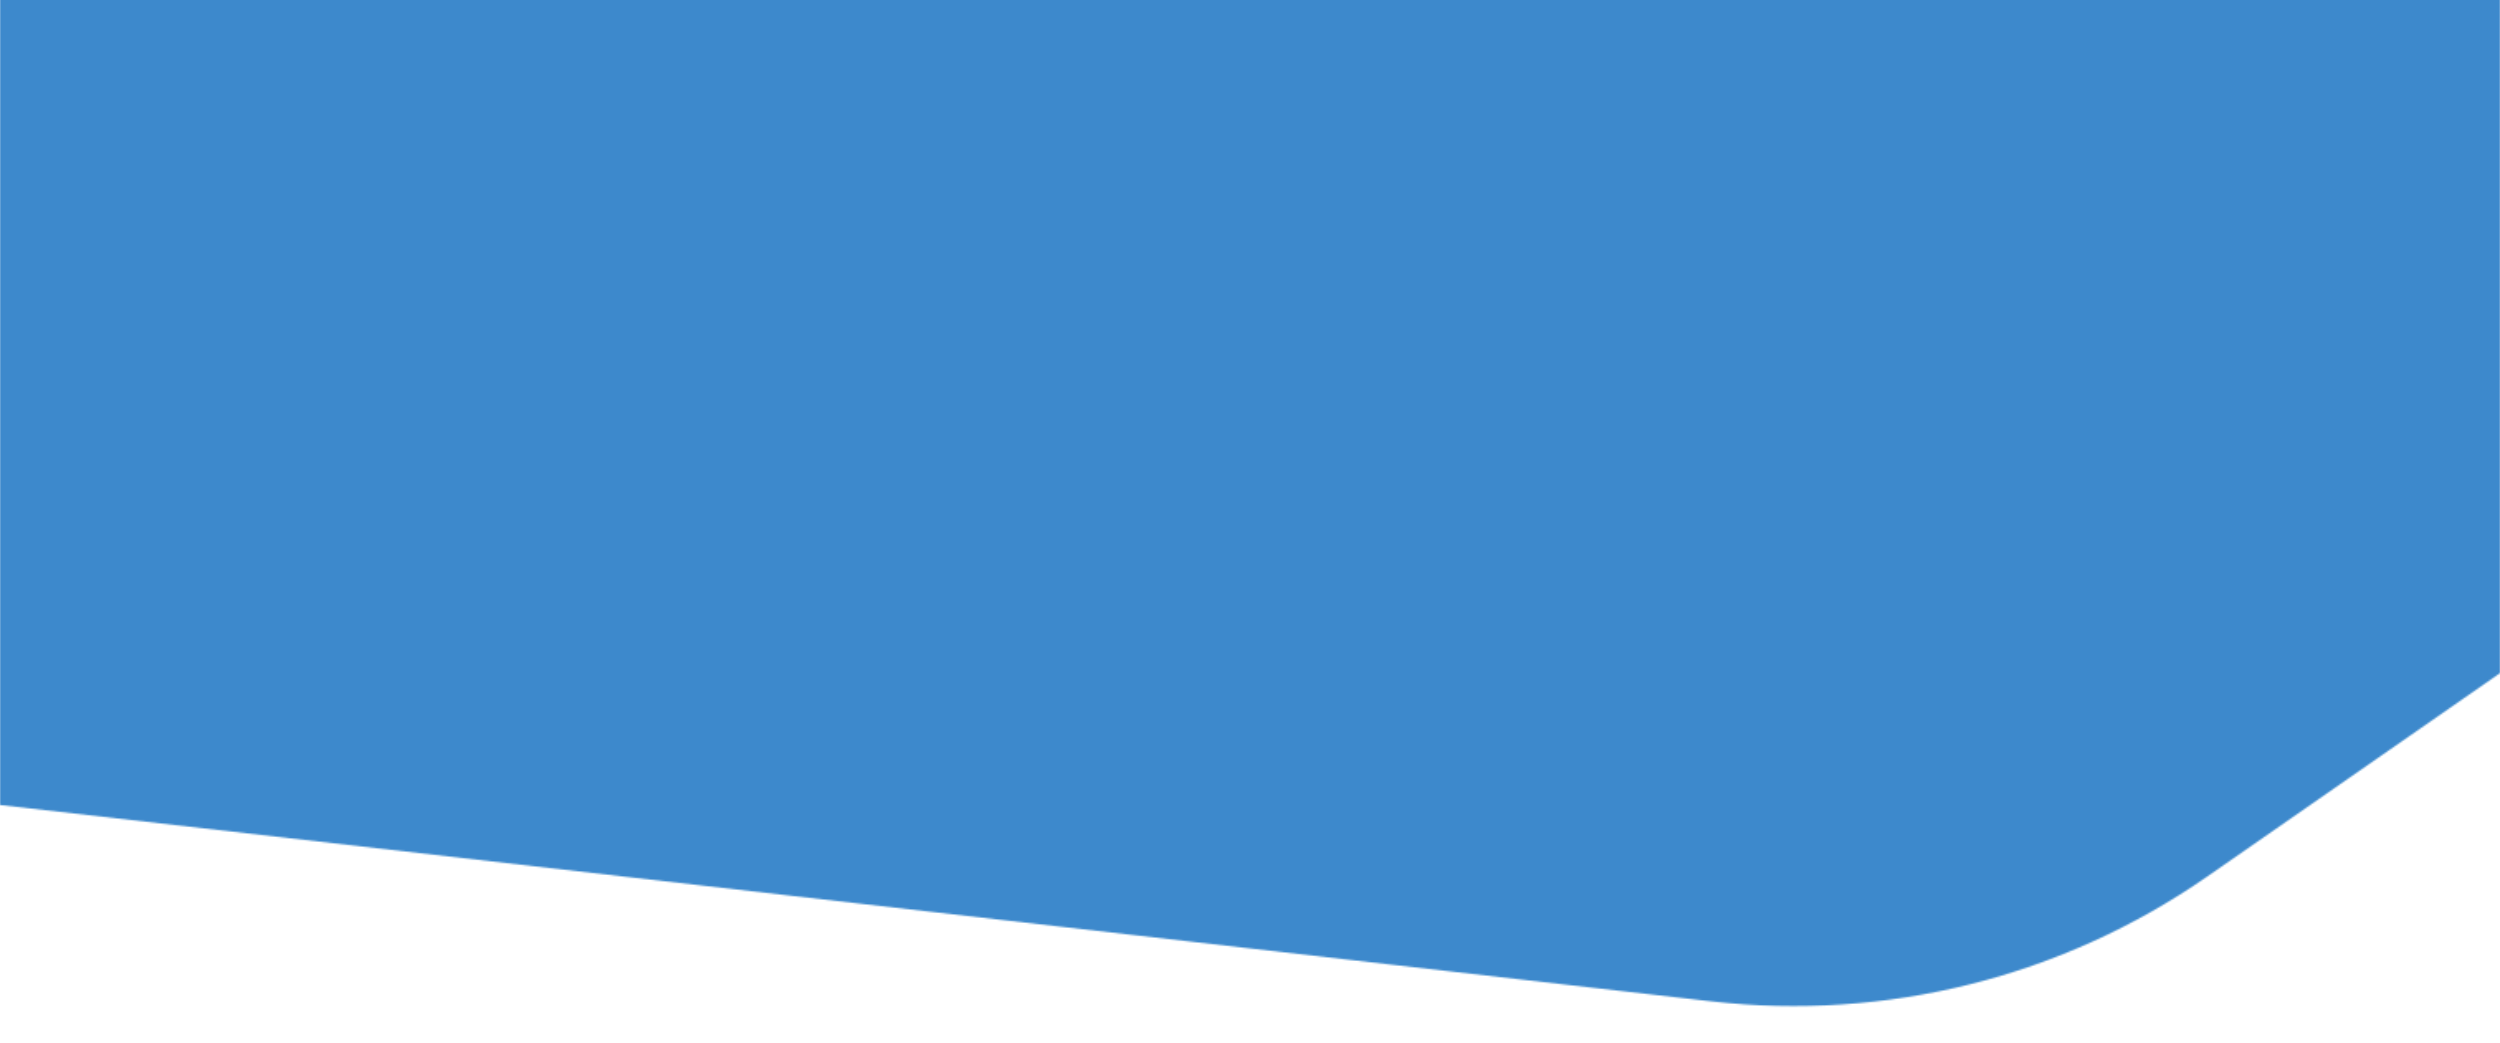 <svg width="1512" height="631" viewBox="0 0 1512 631" fill="none" xmlns="http://www.w3.org/2000/svg">
<mask id="mask0_220_1249" style="mask-type:alpha" maskUnits="userSpaceOnUse" x="0" y="-339" width="1512" height="970">
<g clip-path="url(#clip0_220_1249)">
<path d="M0 486.855L1034.99 605.623C1140.81 617.744 1247.43 590.915 1334.88 530.159L1563.38 371.422V-408.939H0V486.855Z" fill="#63B4A7"/>
</g>
</mask>
<g mask="url(#mask0_220_1249)">
<rect y="-338.939" width="1512" height="1009.61" fill="#3D89CC"/>
</g>
<defs>
<clipPath id="clip0_220_1249">
<rect width="1512" height="969.224" fill="white" transform="translate(0 -338.939)"/>
</clipPath>
</defs>
</svg>
